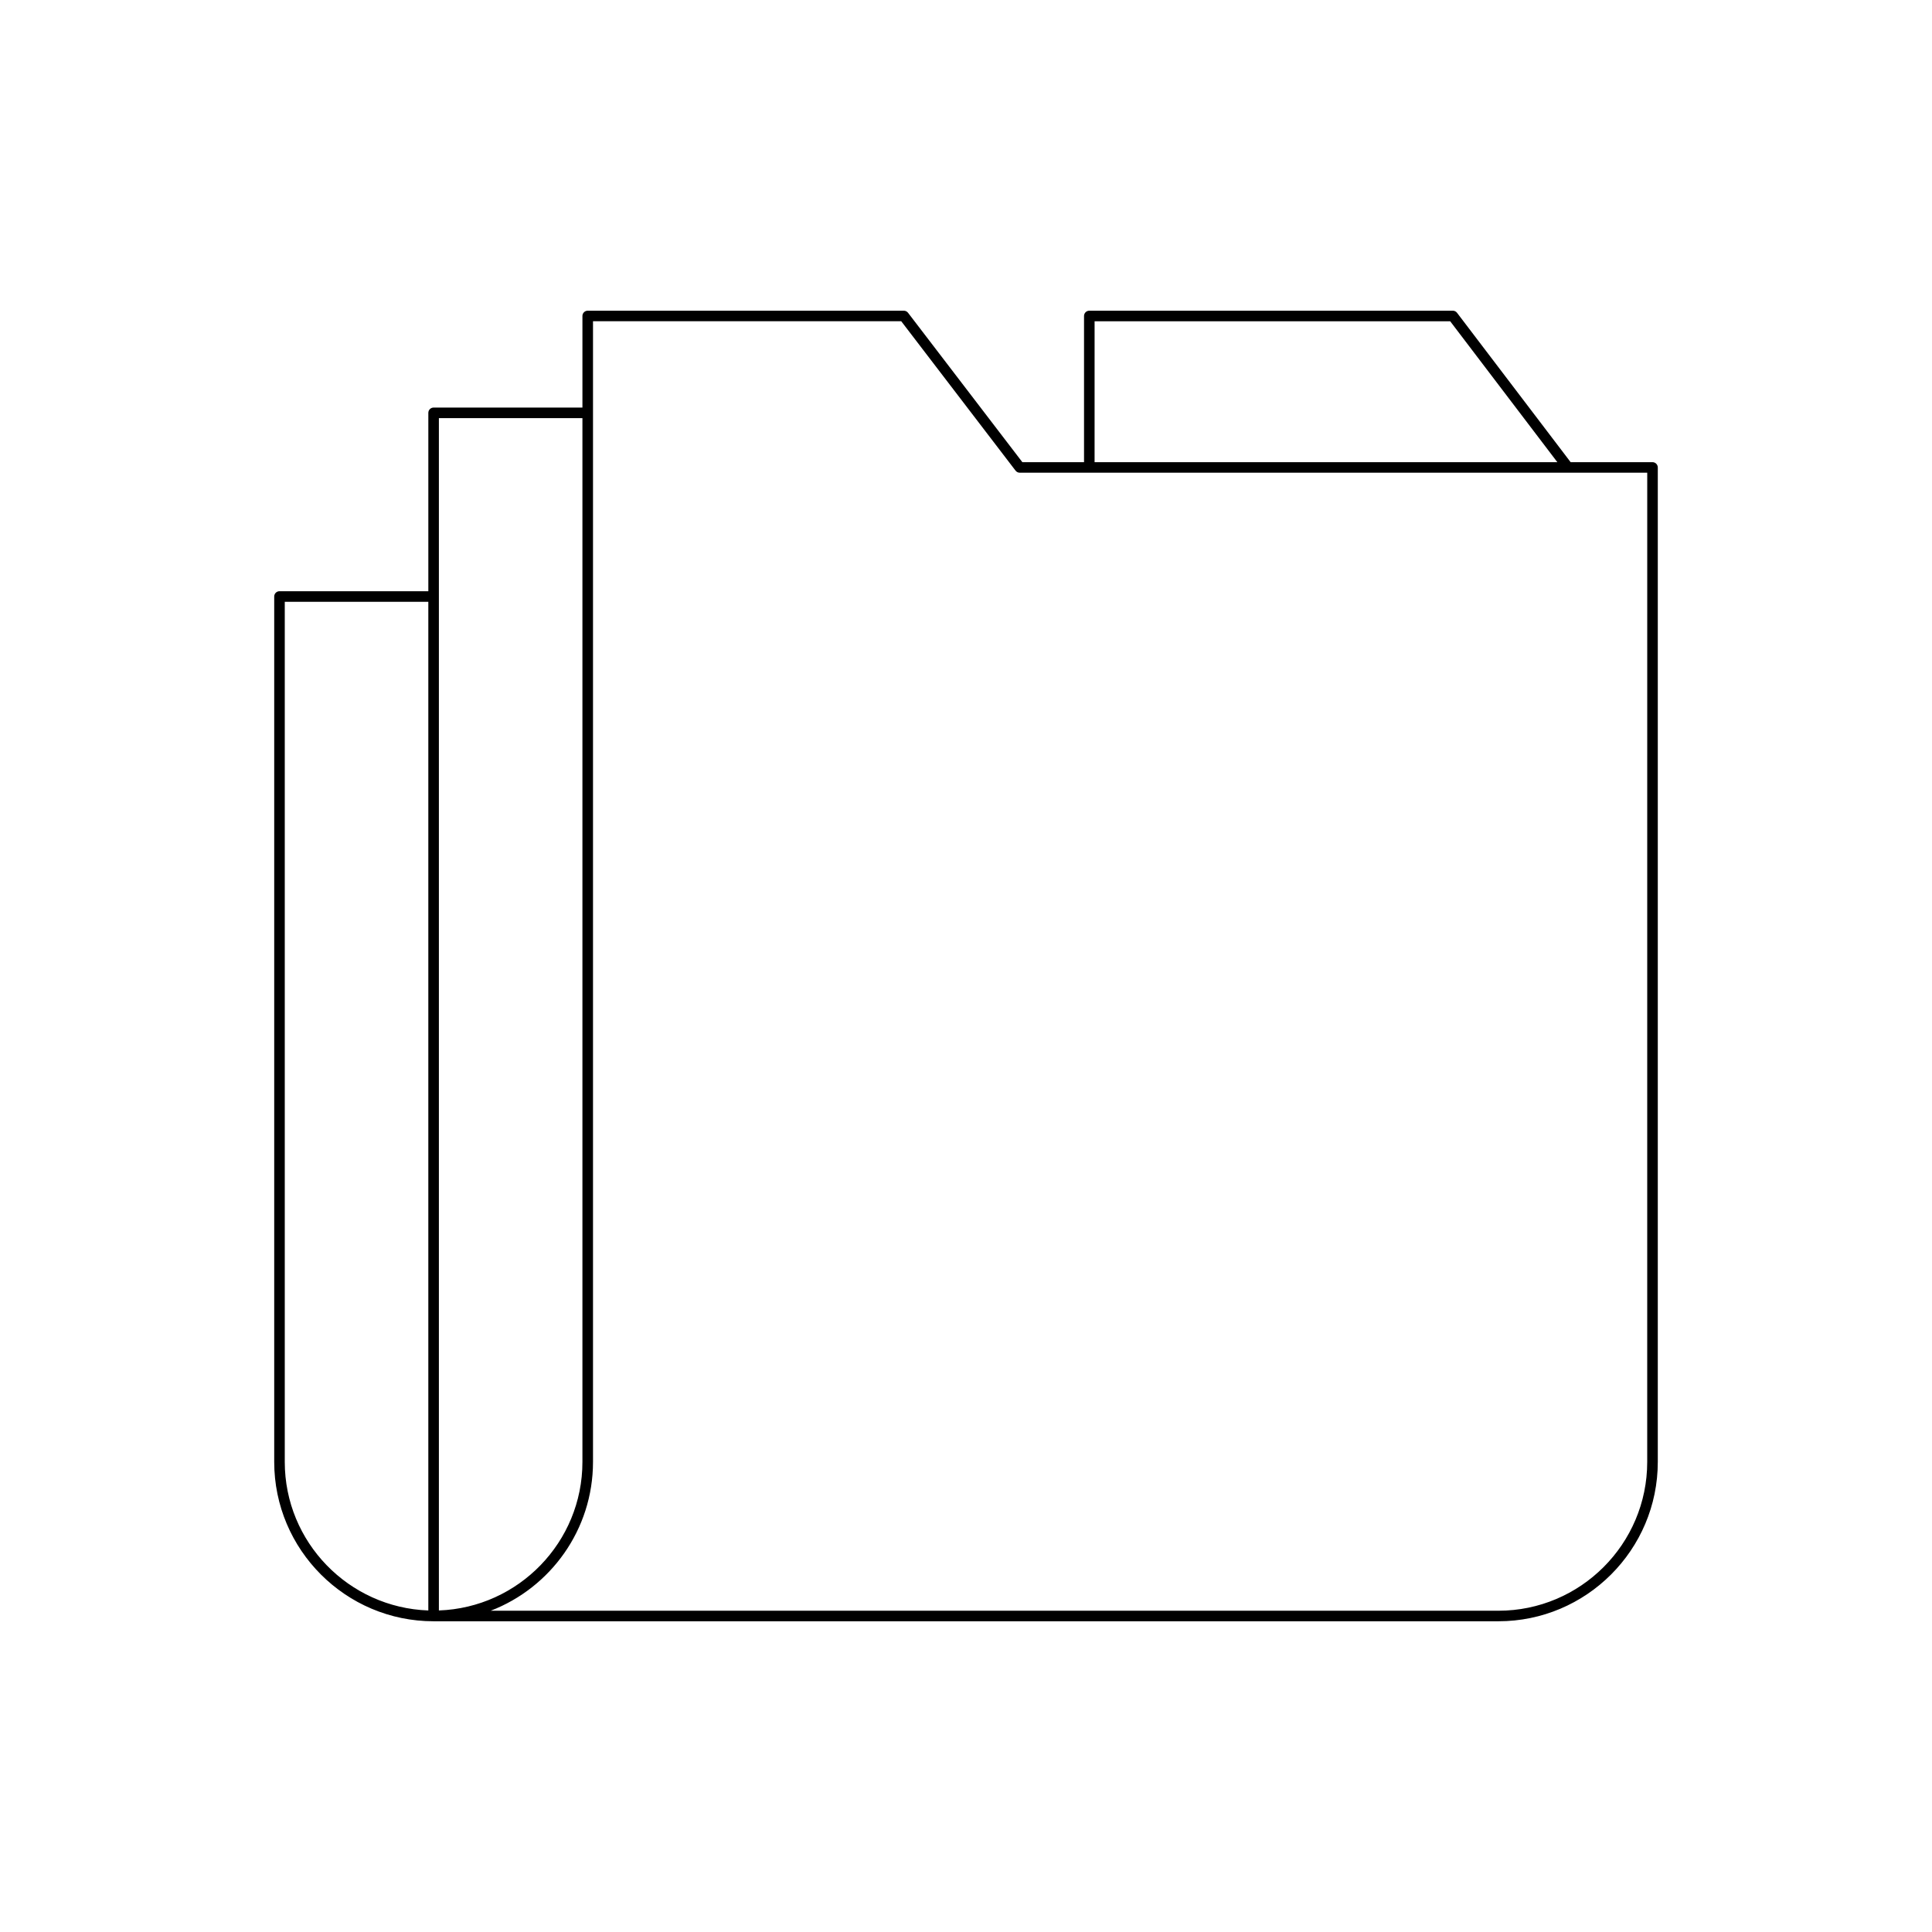 <?xml version="1.0" encoding="UTF-8"?>
<!-- Uploaded to: SVG Repo, www.svgrepo.com, Generator: SVG Repo Mixer Tools -->
<svg fill="#000000" width="800px" height="800px" version="1.1" viewBox="144 144 512 512" xmlns="http://www.w3.org/2000/svg">
 <path d="m581.93 266.48h-21.695l-30.109-39.59c-0.266-0.352-0.68-0.551-1.113-0.551h-96.336c-0.773 0-1.398 0.629-1.398 1.398v38.742h-16.344l-30.297-39.594c-0.266-0.344-0.68-0.547-1.113-0.547h-83.777c-0.773 0-1.398 0.629-1.398 1.398v24.273h-39.438c-0.773 0-1.398 0.629-1.398 1.398v47.277l-39.445-0.004c-0.773 0-1.398 0.629-1.398 1.398v229.34c0 23.289 18.949 42.234 42.242 42.234h282.18c23.289 0 42.242-18.949 42.242-42.234v-263.54c-0.004-0.77-0.629-1.398-1.402-1.398zm-324.42 304.31c-21.098-0.746-38.043-18.09-38.043-39.367v-227.94h38.043zm176.57-341.65h94.238l28.398 37.344h-122.64zm-173.77 25.672h38.039v276.61c0 21.273-16.945 38.621-38.039 39.367zm320.22 276.61c0 21.746-17.691 39.438-39.441 39.438h-267.05c15.844-6.094 27.113-21.473 27.113-39.438v-302.29h81.684l30.297 39.594c0.266 0.344 0.68 0.547 1.113 0.547h166.29z"/>
</svg>